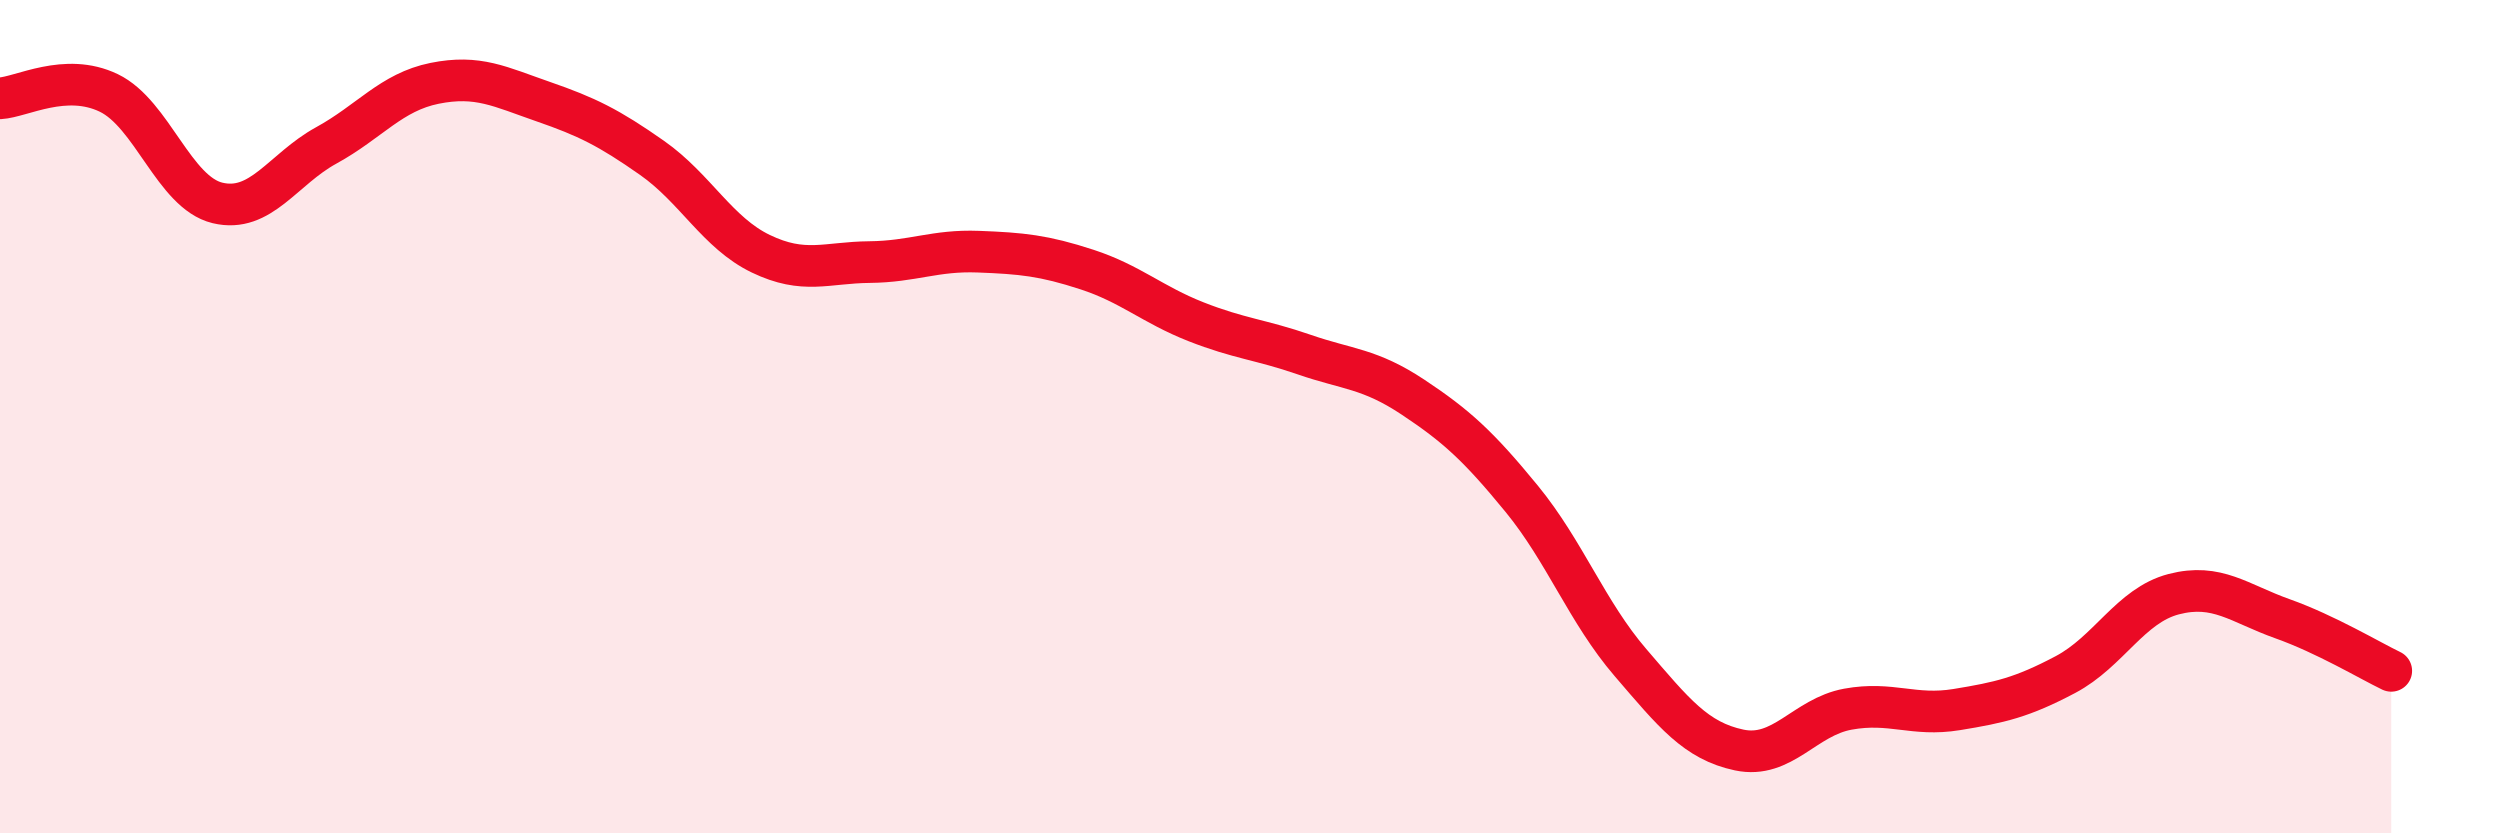 
    <svg width="60" height="20" viewBox="0 0 60 20" xmlns="http://www.w3.org/2000/svg">
      <path
        d="M 0,2.36 C 0.52,2.33 1.57,1.73 2.61,2.23 C 3.65,2.73 4.18,4.62 5.22,4.87 C 6.26,5.12 6.79,4.06 7.83,3.49 C 8.87,2.92 9.39,2.21 10.43,2 C 11.47,1.79 12,2.08 13.04,2.44 C 14.08,2.8 14.61,3.06 15.65,3.79 C 16.69,4.52 17.22,5.59 18.26,6.09 C 19.3,6.59 19.83,6.3 20.87,6.29 C 21.91,6.28 22.44,6 23.48,6.04 C 24.52,6.08 25.05,6.13 26.09,6.47 C 27.13,6.81 27.66,7.31 28.7,7.72 C 29.74,8.13 30.26,8.15 31.3,8.51 C 32.34,8.87 32.87,8.84 33.91,9.53 C 34.95,10.22 35.48,10.7 36.52,11.97 C 37.56,13.24 38.09,14.69 39.13,15.9 C 40.17,17.11 40.7,17.78 41.74,18 C 42.78,18.22 43.31,17.21 44.35,17.02 C 45.39,16.83 45.92,17.2 46.96,17.03 C 48,16.86 48.53,16.74 49.57,16.19 C 50.61,15.64 51.13,14.53 52.17,14.26 C 53.21,13.99 53.74,14.48 54.78,14.85 C 55.82,15.22 56.87,15.85 57.39,16.1L57.39 20L0 20Z"
        fill="#EB0A25"
        opacity="0.1"
        stroke-linecap="round"
        stroke-linejoin="round"
      />
      <path
        d="M 0,2.36 C 0.52,2.33 1.57,1.73 2.61,2.23 C 3.65,2.73 4.18,4.62 5.22,4.87 C 6.26,5.12 6.79,4.06 7.83,3.49 C 8.87,2.92 9.39,2.21 10.43,2 C 11.47,1.79 12,2.08 13.04,2.44 C 14.08,2.8 14.61,3.06 15.65,3.79 C 16.69,4.52 17.22,5.59 18.26,6.09 C 19.3,6.59 19.83,6.3 20.87,6.29 C 21.91,6.28 22.44,6 23.48,6.04 C 24.52,6.08 25.05,6.13 26.09,6.47 C 27.13,6.81 27.66,7.31 28.7,7.72 C 29.74,8.13 30.26,8.15 31.3,8.51 C 32.34,8.87 32.87,8.84 33.91,9.53 C 34.95,10.22 35.48,10.7 36.52,11.97 C 37.56,13.24 38.09,14.69 39.13,15.9 C 40.17,17.11 40.7,17.78 41.74,18 C 42.78,18.22 43.31,17.21 44.35,17.02 C 45.39,16.83 45.92,17.2 46.96,17.03 C 48,16.86 48.53,16.74 49.57,16.19 C 50.61,15.64 51.13,14.53 52.17,14.26 C 53.21,13.99 53.74,14.48 54.78,14.85 C 55.82,15.22 56.87,15.85 57.39,16.1"
        stroke="#EB0A25"
        stroke-width="1"
        fill="none"
        stroke-linecap="round"
        stroke-linejoin="round"
      />
    </svg>
  